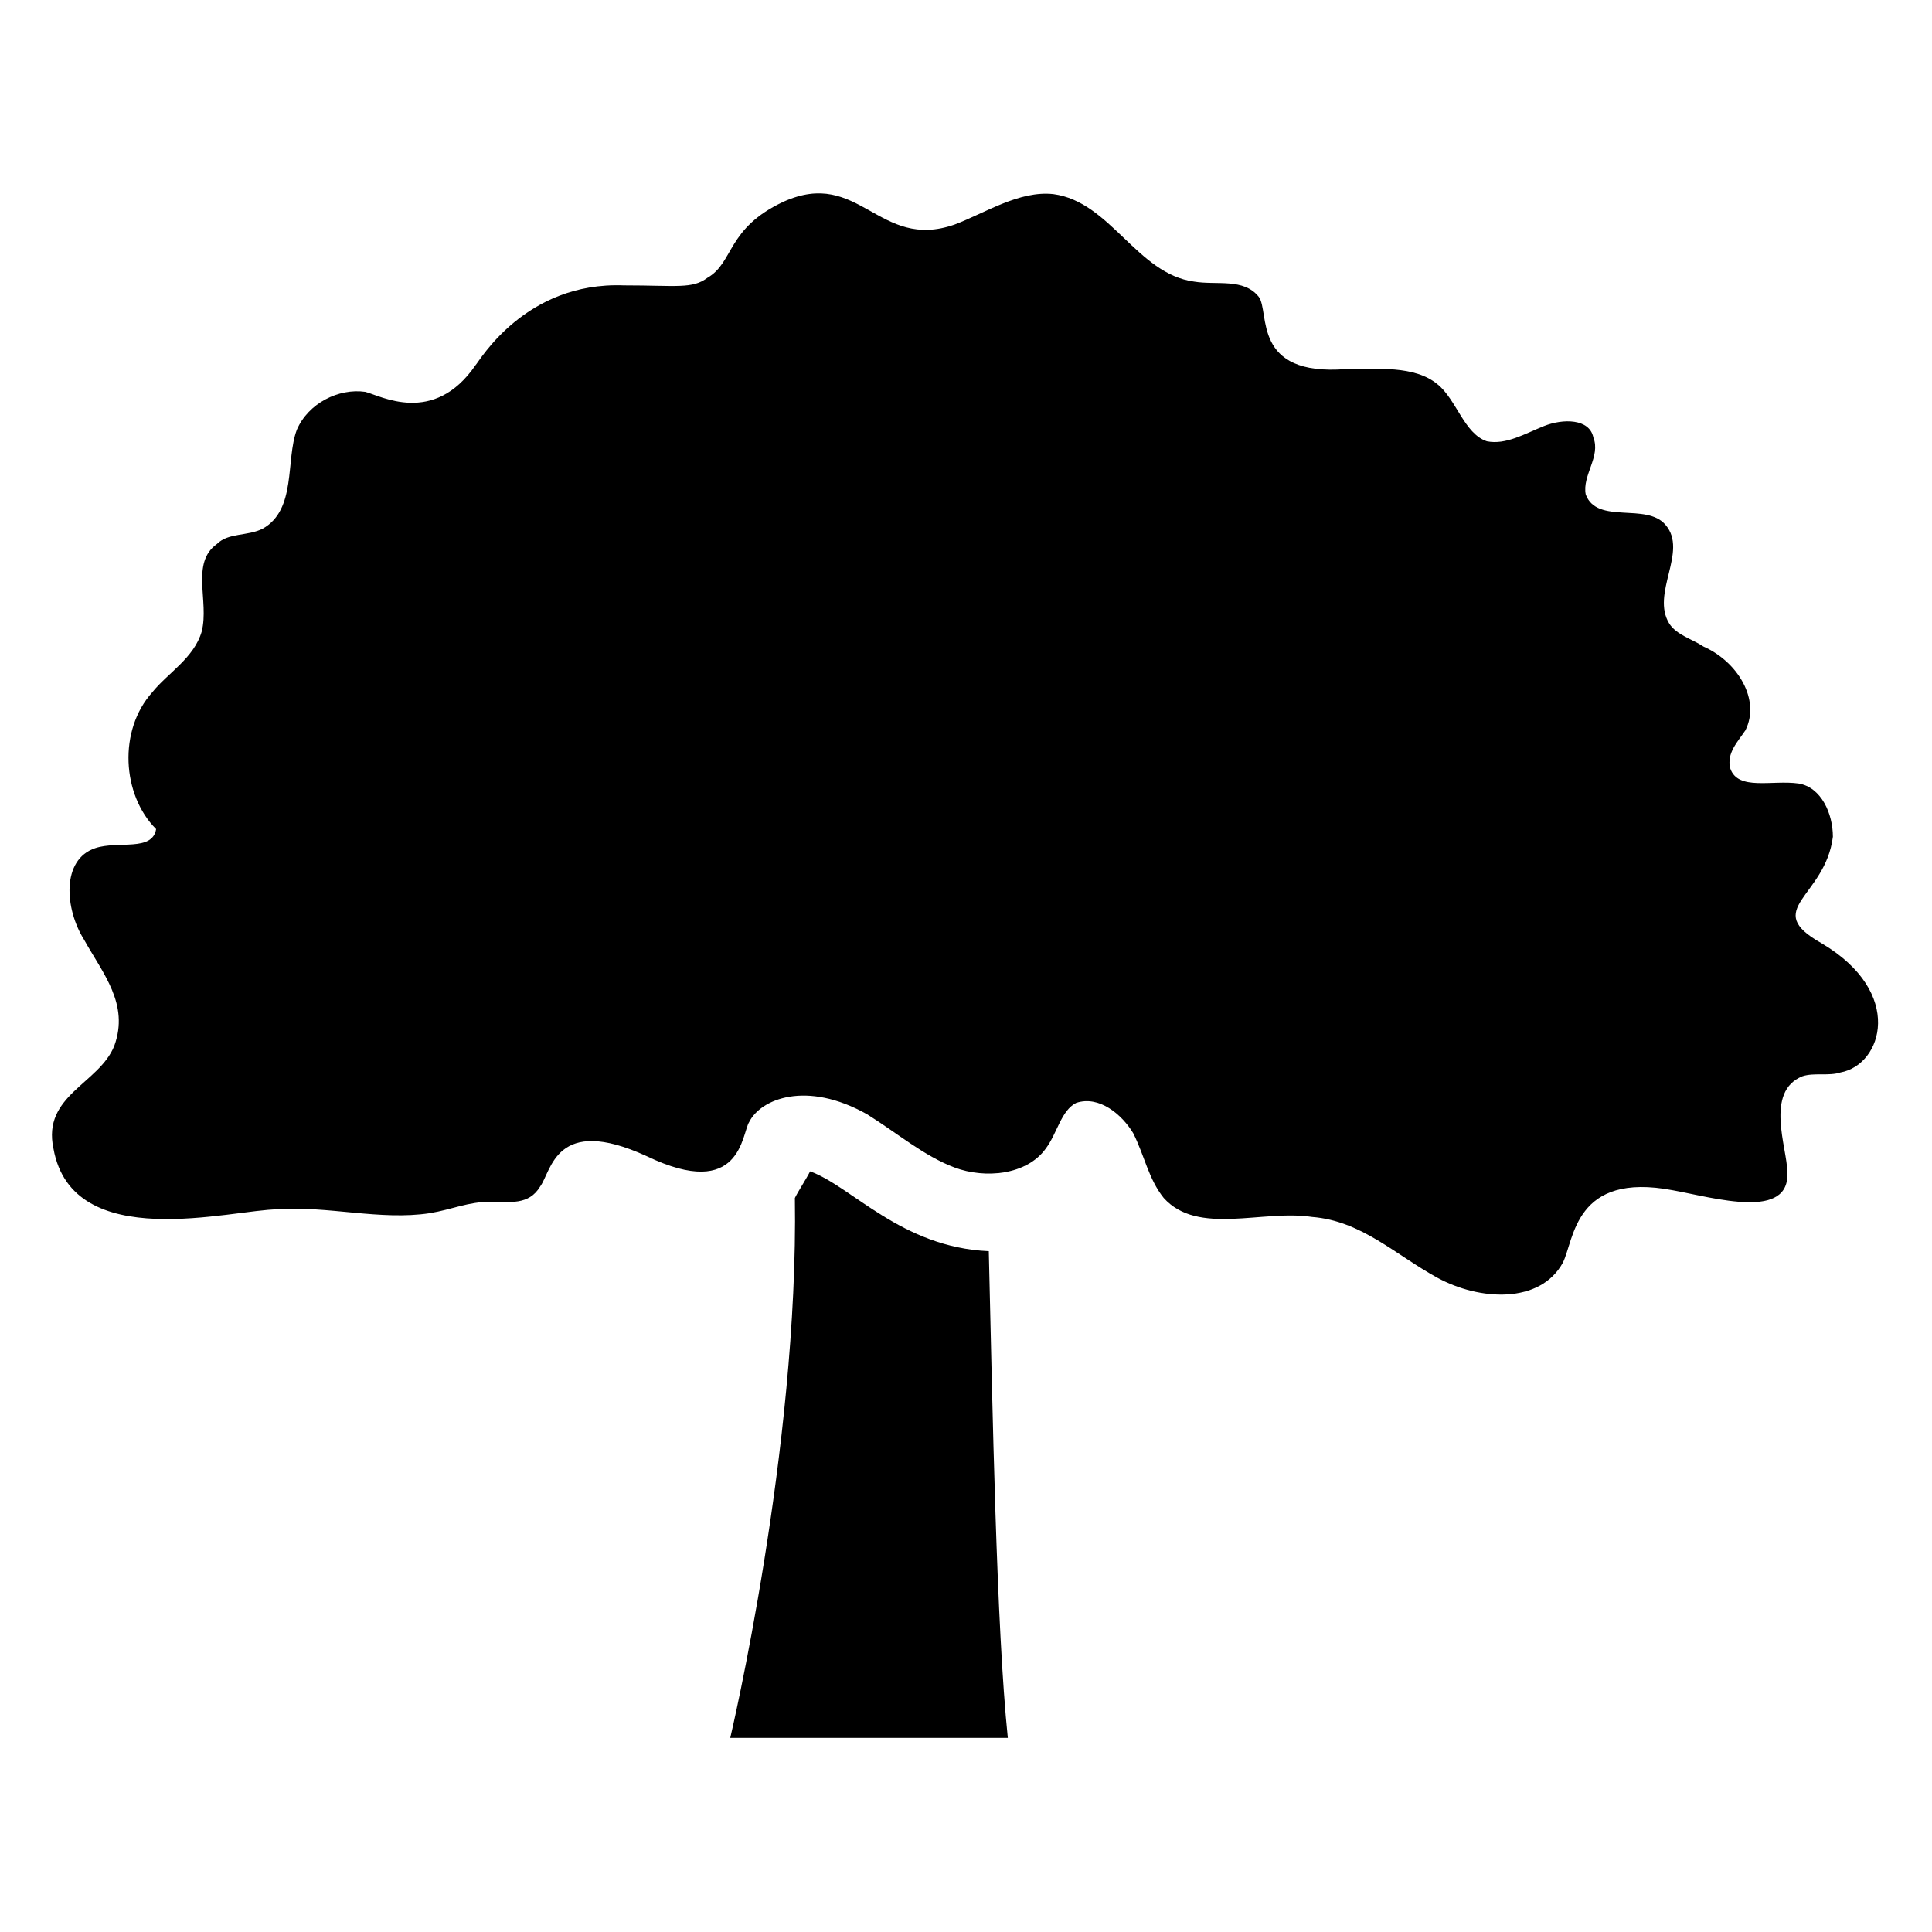 <?xml version="1.0" encoding="UTF-8"?>
<!-- Uploaded to: ICON Repo, www.iconrepo.com, Generator: ICON Repo Mixer Tools -->
<svg fill="#000000" width="800px" height="800px" version="1.1" viewBox="144 144 512 512" xmlns="http://www.w3.org/2000/svg">
 <g>
  <path d="m406.04 475.57c1.008 42.32 2.016 99.754 5.039 128.98h-73.555s18.137-76.578 17.129-143.08c1.008-2.016 3.023-5.039 4.031-7.055 11.082 4.031 24.18 20.152 47.355 21.16z"/>
  <path d="m631.75 428.21c-3.023 1.008-7.055 0-10.078 1.008-10.078 4.031-4.031 19.145-4.031 25.191 1.008 13.098-19.145 7.055-30.23 5.039-26.199-5.039-26.199 13.098-29.223 19.145-6.047 11.082-22.168 10.078-33.25 4.031s-20.152-15.113-33.25-16.121c-13.098-2.016-30.23 5.039-39.297-5.039-4.031-5.039-5.039-11.082-8.062-17.129-3.023-5.039-9.07-10.078-15.113-8.062-4.031 2.016-5.039 8.062-8.062 12.09-5.039 7.055-16.121 8.062-24.184 5.039-8.062-3.023-15.113-9.07-23.176-14.105-16.121-9.07-28.215-4.031-31.234 2.016-2.016 3.023-2.016 21.16-27.207 9.07-24.184-11.082-25.191 4.031-28.215 8.062-3.023 5.039-8.062 4.031-13.098 4.031-6.047 0-10.078 2.016-16.121 3.023-13.098 2.016-27.207-2.016-40.305-1.008-12.09 0-54.41 12.09-59.449-16.121-3.023-14.105 12.09-17.129 16.121-27.207 4.039-11.09-3.016-19.148-8.055-28.219-5.039-8.062-6.047-21.16 3.023-24.184 6.047-2.016 15.113 1.008 16.121-5.039-9.07-9.07-10.078-26.199-1.008-36.273 4.031-5.039 11.082-9.07 13.098-16.121 2.016-8.062-3.023-18.137 4.031-23.176 3.023-3.023 8.062-2.016 12.09-4.031 9.07-5.039 6.047-18.137 9.07-26.199 3.023-7.055 11.082-11.082 18.137-10.078 4.031 1.008 18.137 9.07 29.223-7.055 1.008-1.008 13.098-22.168 39.297-21.16 14.105 0 18.137 1.008 22.168-2.016 7.055-4.031 5.039-13.098 20.152-20.152 20.152-9.07 25.191 13.098 45.344 6.047 8.062-3.023 17.129-9.07 26.199-8.062 15.113 2.023 22.164 21.168 37.281 23.184 6.047 1.008 13.098-1.008 17.129 4.031 3.023 4.031-2.016 21.16 23.176 19.145 8.062 0 18.137-1.008 24.184 4.031 5.039 4.031 7.055 13.098 13.098 15.113 5.039 1.008 10.078-2.016 15.113-4.031 5.039-2.016 12.09-2.016 13.098 3.023 2.016 5.039-3.023 10.078-2.016 15.113 3.023 8.062 16.121 2.016 21.16 8.062 6.047 7.055-4.031 18.137 1.008 26.199 2.016 3.023 6.047 4.031 9.07 6.047 9.07 4.031 15.113 14.105 11.082 22.168-2.016 3.023-5.039 6.047-4.031 10.078 2.016 6.047 11.082 3.023 18.137 4.031 6.047 1.008 9.07 8.062 9.07 14.105-2.016 16.121-19.145 19.145-3.023 28.215 22.168 13.09 16.125 32.234 5.039 34.25z"/>
 </g>
</svg>